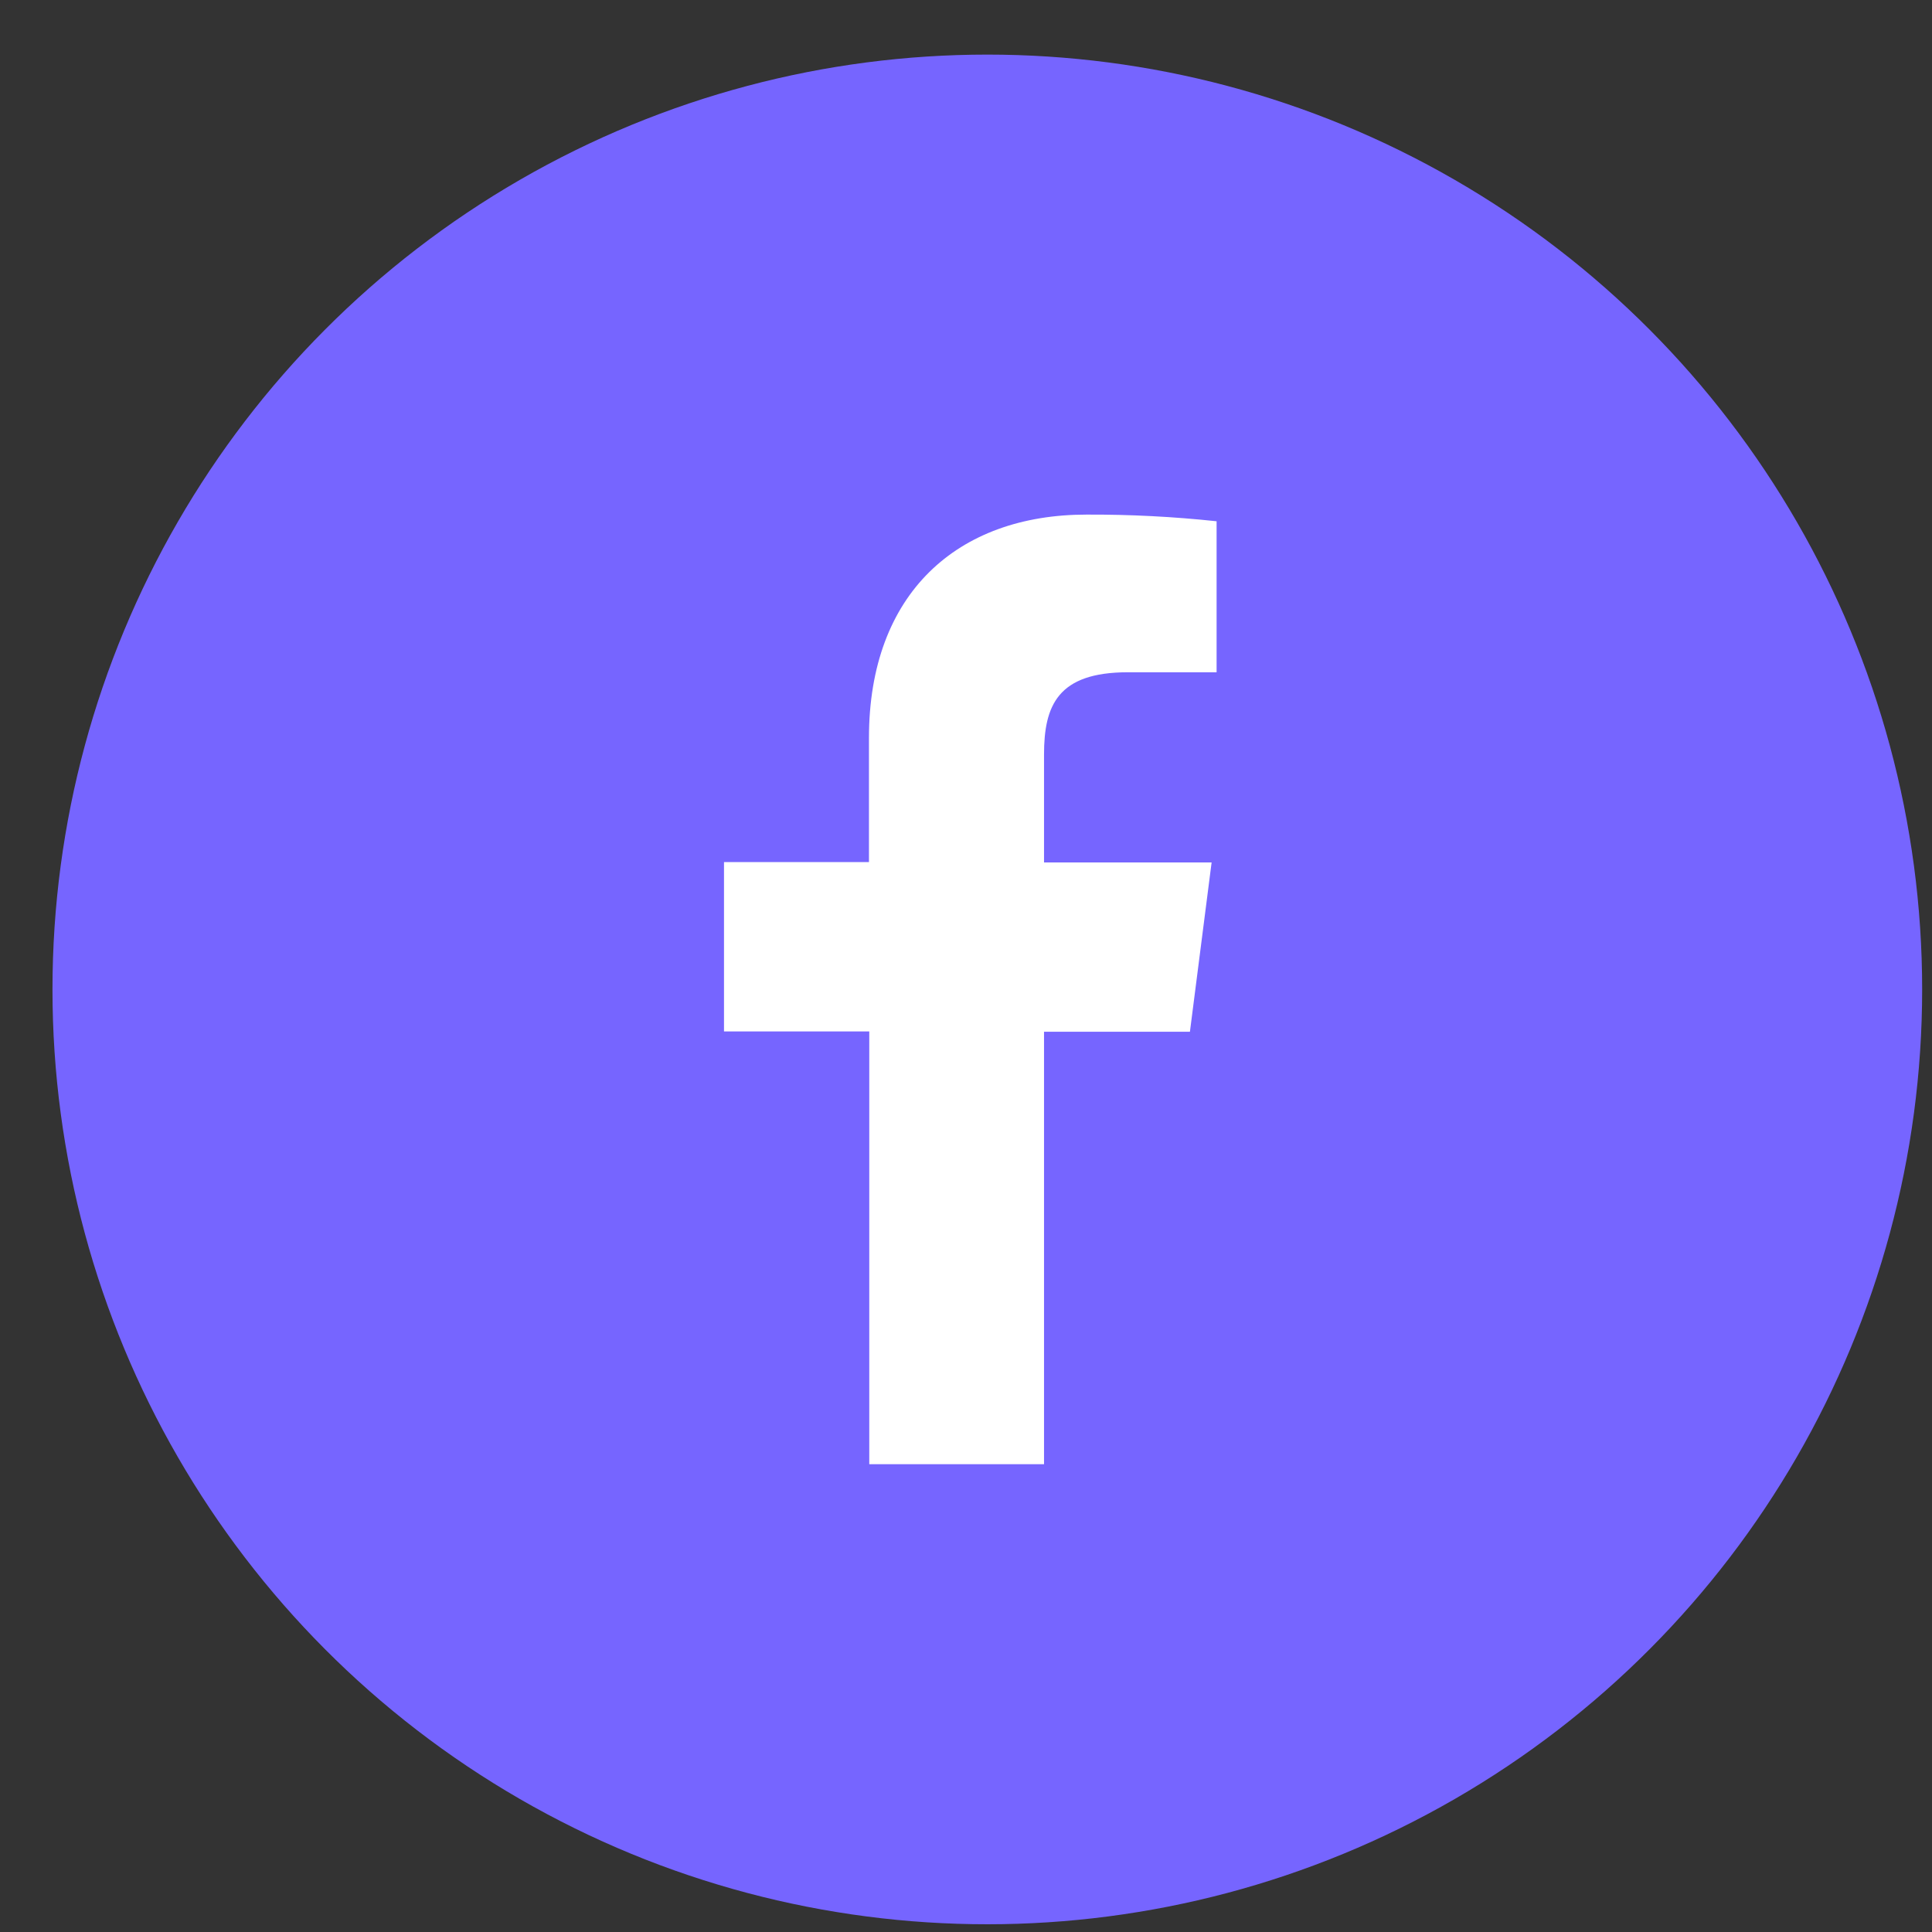 <?xml version="1.0" encoding="UTF-8"?> <svg xmlns="http://www.w3.org/2000/svg" width="31" height="31" viewBox="0 0 31 31" fill="none"><rect x="0" y="0" width="31" height="31" fill="#333333" stroke="none"/> <circle cx="15.842" cy="15.876" r="15" fill="#7665FF"></circle> <path d="M16.752 23.494V16.555H19.093L19.441 13.838H16.752V12.107C16.752 11.323 16.97 10.787 18.096 10.787H19.521V8.364C18.828 8.29 18.13 8.254 17.433 8.257C15.364 8.257 13.943 9.52 13.943 11.839V13.833H11.617V16.55H13.948V23.494H16.752Z" fill="white"></path> </svg> 